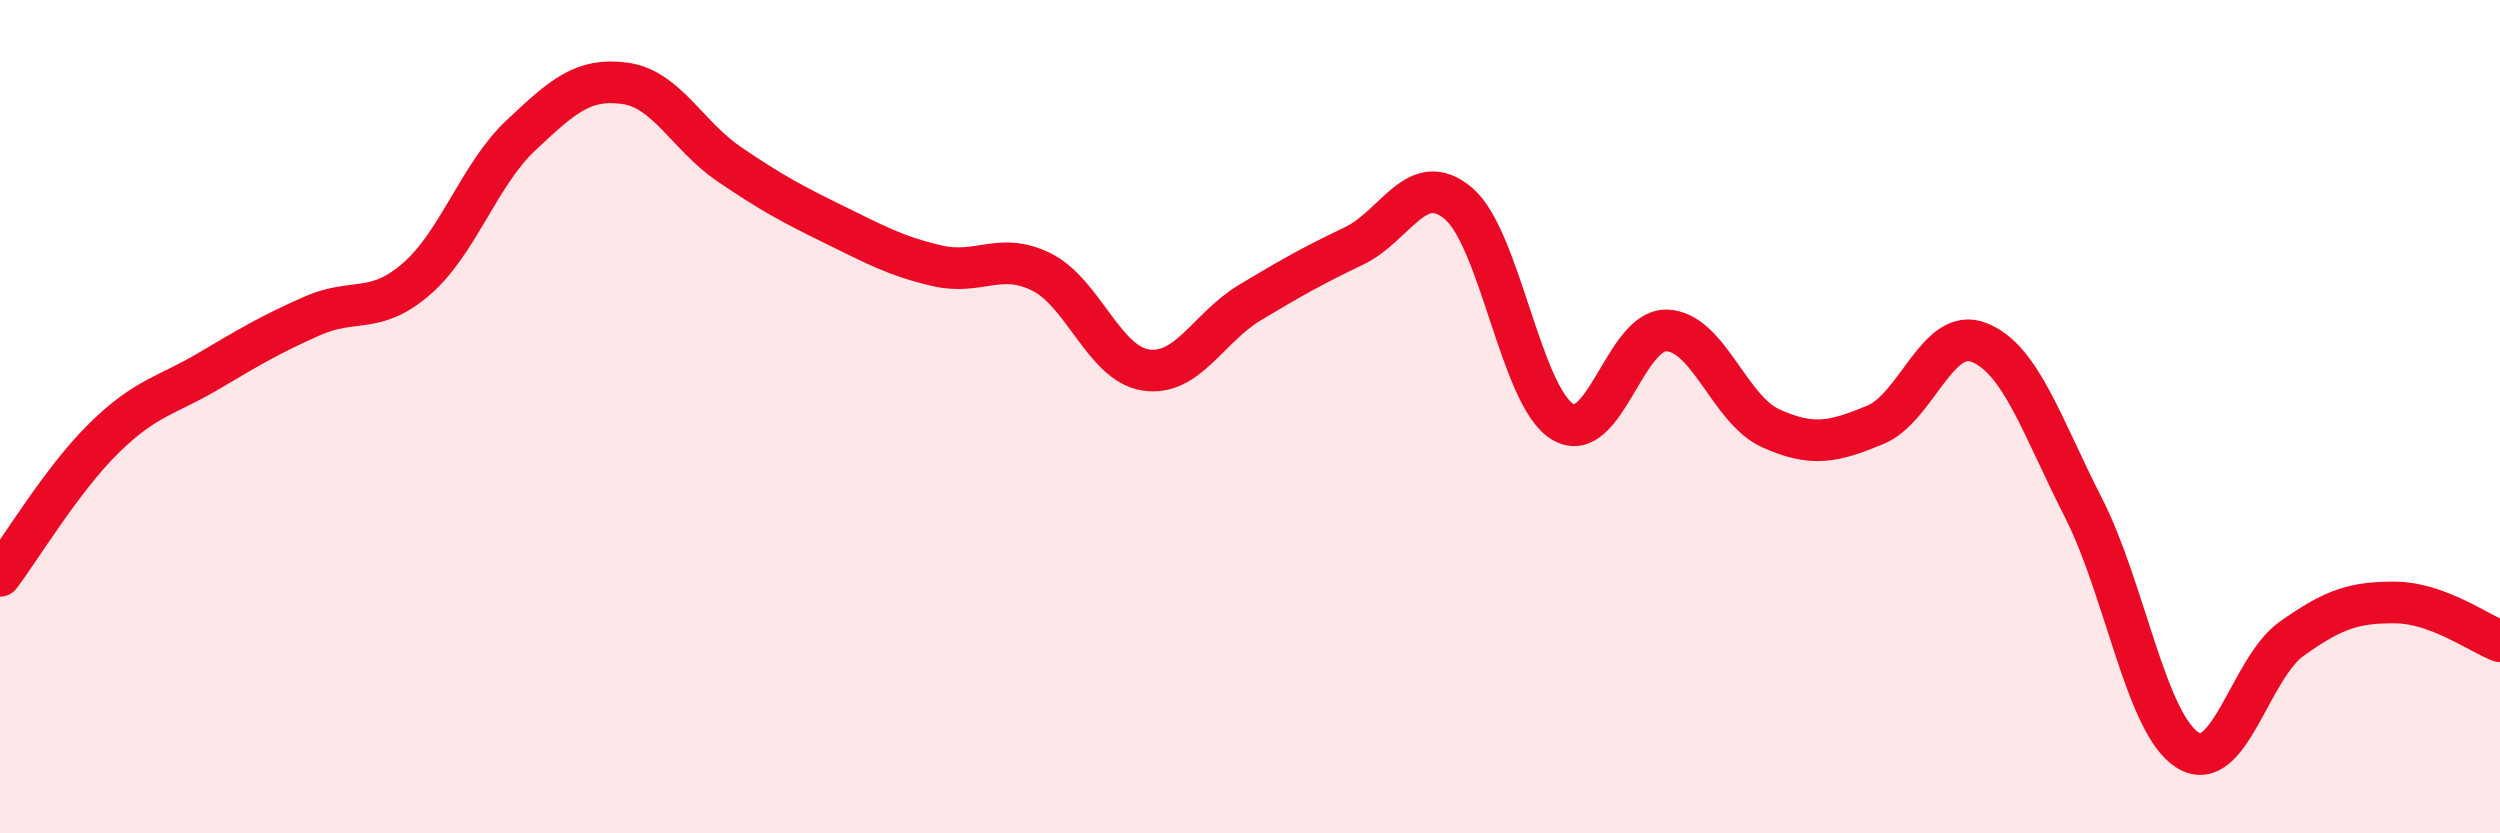 
    <svg width="60" height="20" viewBox="0 0 60 20" xmlns="http://www.w3.org/2000/svg">
      <path
        d="M 0,13.82 C 0.5,13.16 1.5,11.49 2.5,10.51 C 3.5,9.53 4,9.5 5,8.91 C 6,8.32 6.5,8.02 7.5,7.58 C 8.5,7.14 9,7.56 10,6.69 C 11,5.82 11.5,4.19 12.5,3.25 C 13.5,2.31 14,1.86 15,2 C 16,2.14 16.5,3.26 17.5,3.94 C 18.5,4.62 19,4.89 20,5.38 C 21,5.87 21.5,6.15 22.5,6.38 C 23.5,6.61 24,6.03 25,6.53 C 26,7.03 26.5,8.73 27.5,8.88 C 28.5,9.03 29,7.86 30,7.26 C 31,6.66 31.5,6.38 32.5,5.9 C 33.5,5.42 34,4.04 35,4.88 C 36,5.72 36.5,9.51 37.5,10.12 C 38.5,10.73 39,7.9 40,7.93 C 41,7.96 41.5,9.83 42.5,10.28 C 43.5,10.73 44,10.61 45,10.2 C 46,9.79 46.5,7.82 47.5,8.22 C 48.5,8.62 49,10.22 50,12.18 C 51,14.14 51.5,17.37 52.5,18 C 53.5,18.63 54,16.04 55,15.33 C 56,14.62 56.5,14.45 57.5,14.46 C 58.5,14.47 59.5,15.2 60,15.39L60 20L0 20Z"
        fill="#EB0A25"
        opacity="0.1"
        stroke-linecap="round"
        stroke-linejoin="round"
      />
      <path
        d="M 0,13.82 C 0.5,13.16 1.5,11.49 2.5,10.51 C 3.5,9.53 4,9.5 5,8.91 C 6,8.32 6.5,8.02 7.5,7.58 C 8.5,7.14 9,7.56 10,6.69 C 11,5.82 11.5,4.19 12.5,3.25 C 13.5,2.31 14,1.86 15,2 C 16,2.14 16.5,3.26 17.5,3.94 C 18.5,4.62 19,4.89 20,5.38 C 21,5.87 21.5,6.15 22.5,6.38 C 23.5,6.61 24,6.03 25,6.53 C 26,7.03 26.5,8.73 27.5,8.88 C 28.5,9.03 29,7.86 30,7.26 C 31,6.66 31.5,6.38 32.5,5.9 C 33.5,5.42 34,4.04 35,4.88 C 36,5.72 36.5,9.51 37.5,10.12 C 38.5,10.73 39,7.9 40,7.93 C 41,7.96 41.5,9.83 42.5,10.28 C 43.5,10.73 44,10.61 45,10.2 C 46,9.79 46.5,7.82 47.5,8.22 C 48.5,8.62 49,10.22 50,12.18 C 51,14.14 51.5,17.37 52.5,18 C 53.5,18.63 54,16.04 55,15.33 C 56,14.62 56.5,14.45 57.5,14.46 C 58.5,14.47 59.5,15.2 60,15.39"
        stroke="#EB0A25"
        stroke-width="1"
        fill="none"
        stroke-linecap="round"
        stroke-linejoin="round"
      />
    </svg>
  